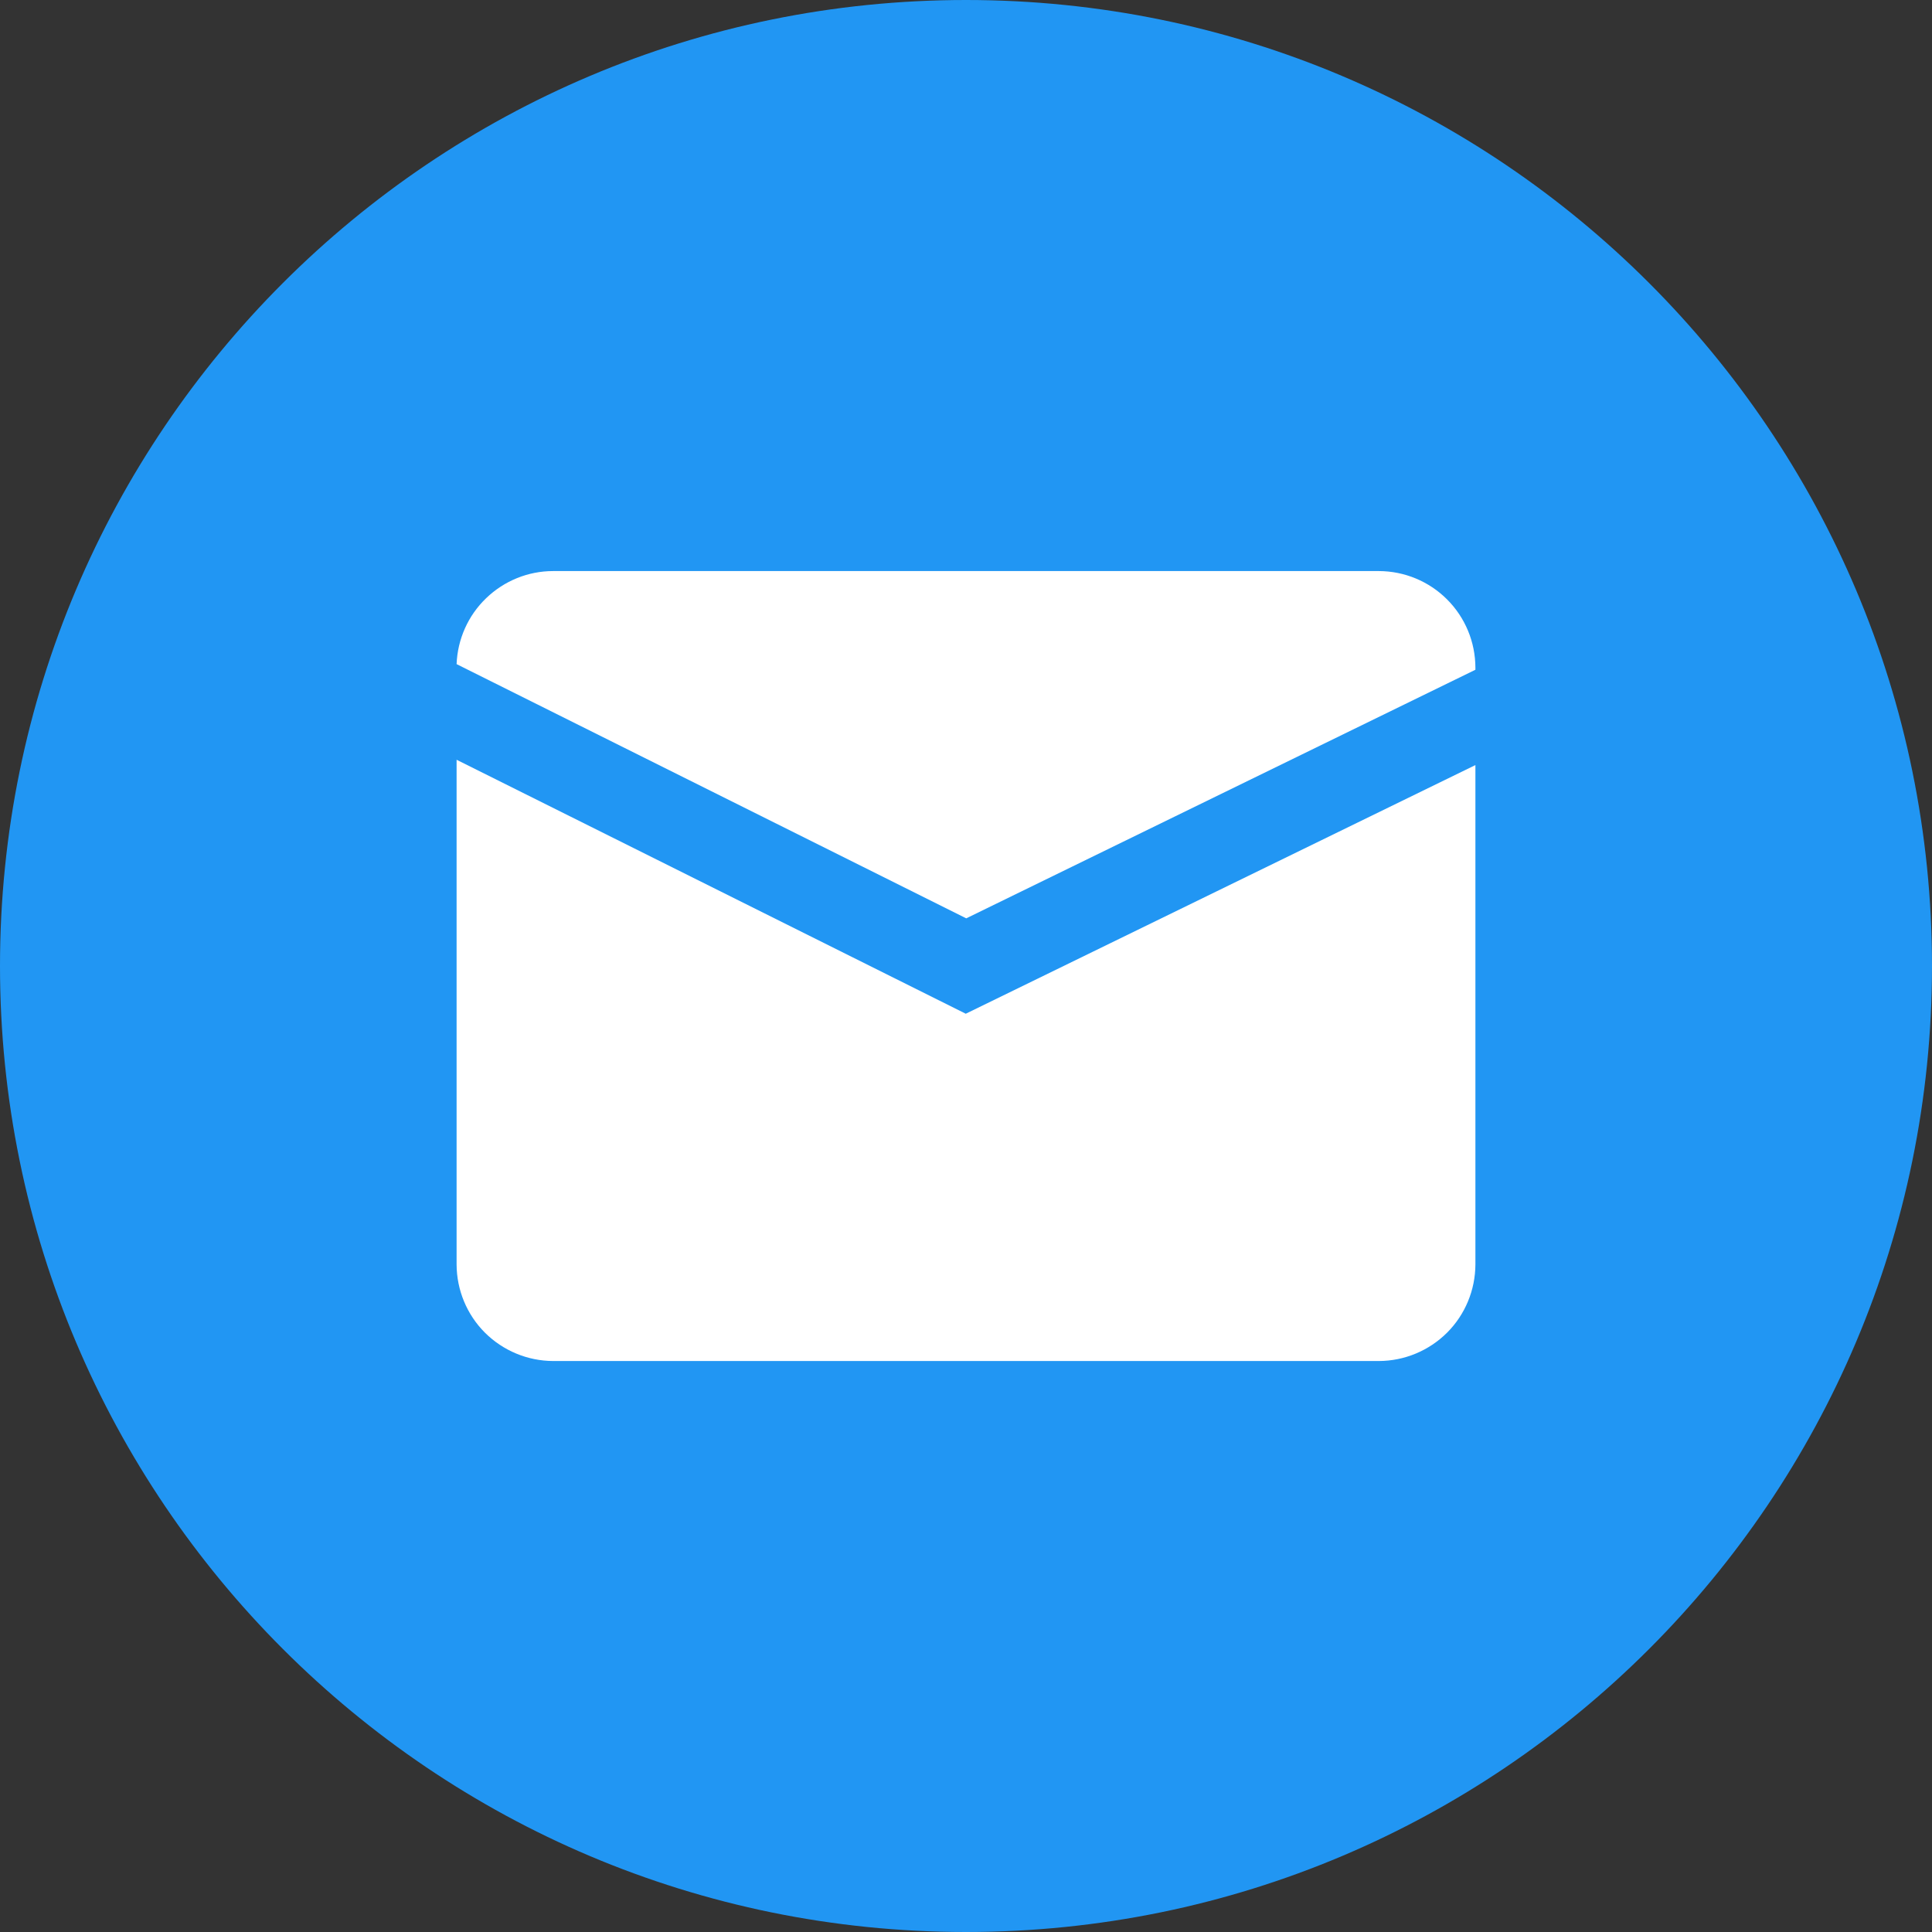 <svg width="24" height="24" viewBox="0 0 24 24" fill="none" xmlns="http://www.w3.org/2000/svg">
<rect x="0" y="0" width="24" height="24" fill="#333333" stroke="none"/>
<g clip-path="url(#clip0_10546_13333)">
<path d="M12 24C18.627 24 24 18.627 24 12C24 5.373 18.627 0 12 0C5.373 0 0 5.373 0 12C0 18.627 5.373 24 12 24Z" fill="#2196F3"/>
<path d="M11.997 12.593L5.672 9.438V15.707C5.673 16.025 5.799 16.33 6.024 16.555C6.249 16.779 6.554 16.906 6.871 16.907H17.129C17.447 16.906 17.751 16.779 17.976 16.555C18.201 16.33 18.327 16.025 18.328 15.707V9.504L11.997 12.593Z" fill="white"/>
<path d="M12.003 11.408L18.328 8.32V8.293C18.327 7.975 18.201 7.671 17.976 7.446C17.751 7.221 17.447 7.095 17.129 7.094H6.871C6.561 7.094 6.263 7.215 6.039 7.431C5.815 7.646 5.684 7.94 5.672 8.25L12.003 11.408Z" fill="white"/>
</g>
<defs>
<clipPath id="clip0_10546_13333">
<rect width="24" height="24" fill="white"/>
</clipPath>
</defs>
</svg>
